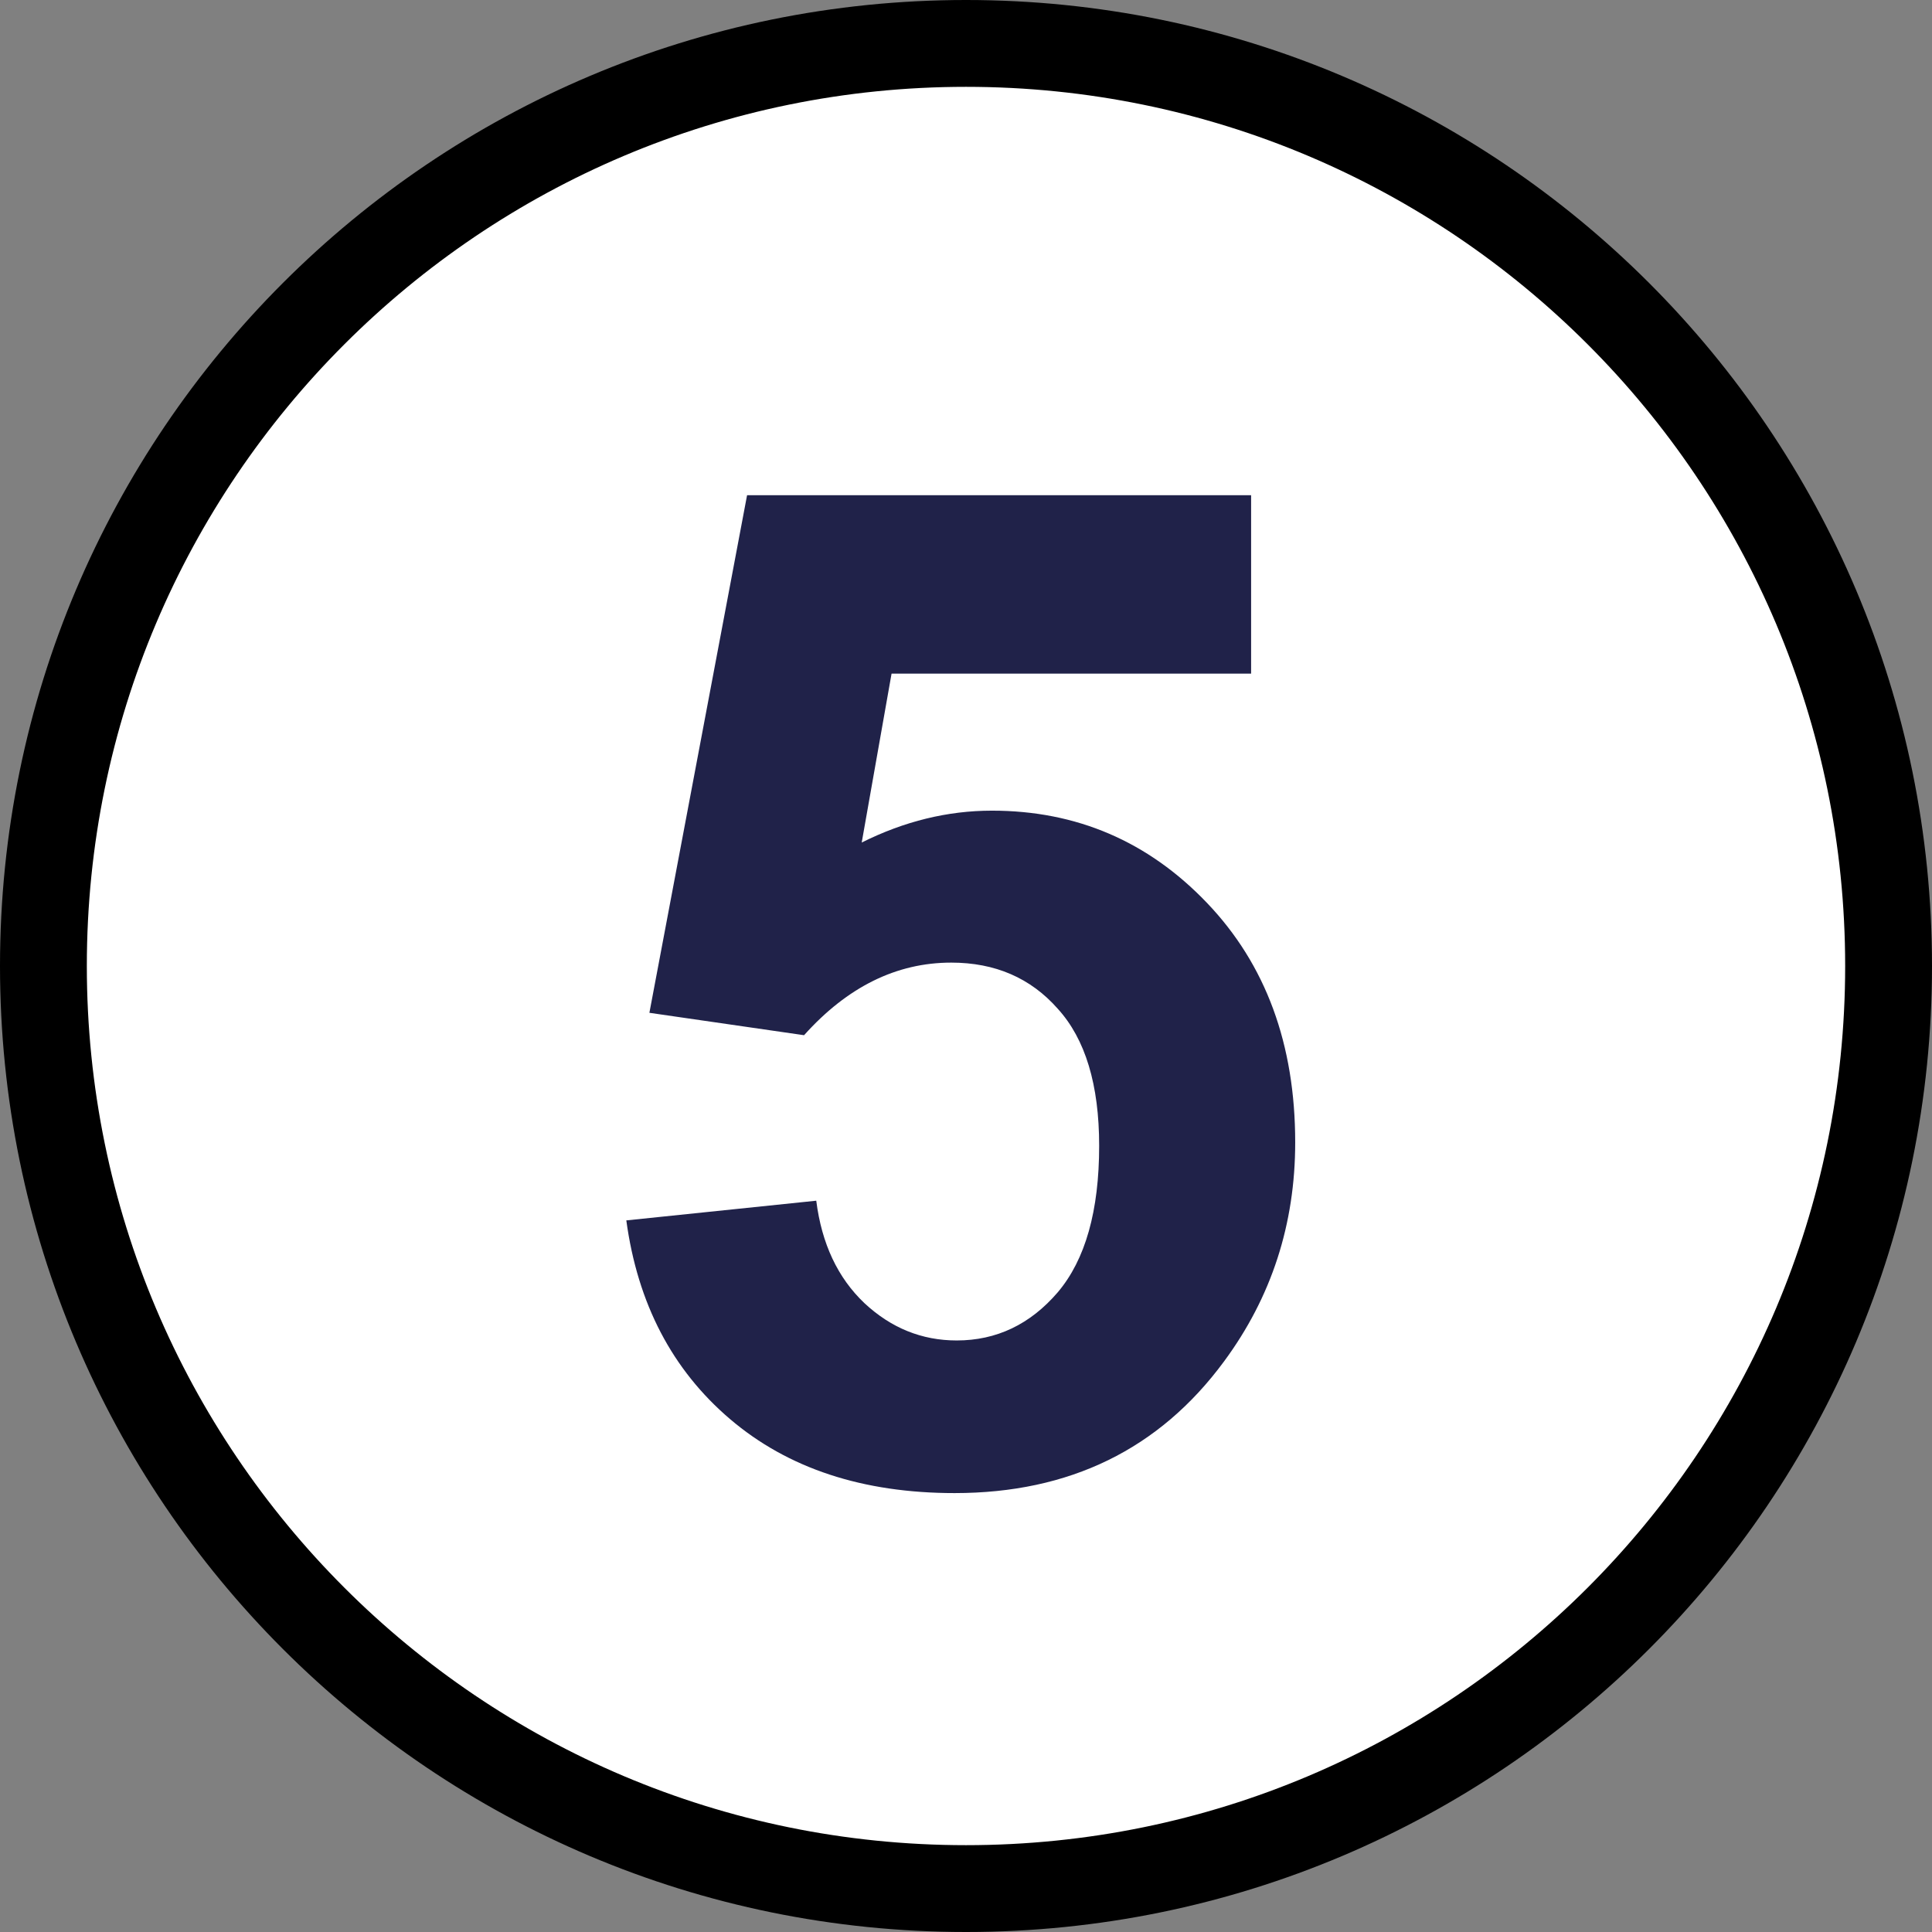 <svg width="89" height="89" viewBox="0 0 89 89" fill="none" xmlns="http://www.w3.org/2000/svg">
<rect x="0" y="0" width="89" height="89" fill="#808080" stroke="none"/>
<path fill-rule="evenodd" clip-rule="evenodd" d="M2 44.5C2 21.028 21.028 2 44.5 2C67.972 2 87 21.028 87 44.5C87 67.972 67.972 87 44.5 87C21.028 87 2 67.972 2 44.5Z" fill="white" stroke="black" stroke-width="4"/>
<path d="M28.852 56.219L37.602 55.312C37.852 57.292 38.592 58.865 39.821 60.031C41.05 61.177 42.467 61.75 44.071 61.75C45.905 61.75 47.457 61.01 48.727 59.531C49.998 58.031 50.634 55.781 50.634 52.781C50.634 49.969 49.998 47.865 48.727 46.469C47.477 45.052 45.842 44.344 43.821 44.344C41.3 44.344 39.04 45.458 37.04 47.688L29.915 46.656L34.415 22.812H57.634V31.031H41.071L39.696 38.812C41.655 37.833 43.655 37.344 45.696 37.344C49.592 37.344 52.894 38.76 55.602 41.594C58.311 44.427 59.665 48.104 59.665 52.625C59.665 56.396 58.571 59.76 56.384 62.719C53.405 66.76 49.269 68.781 43.977 68.781C39.748 68.781 36.3 67.646 33.634 65.375C30.967 63.104 29.373 60.052 28.852 56.219Z" fill="#202249"/>
</svg>
